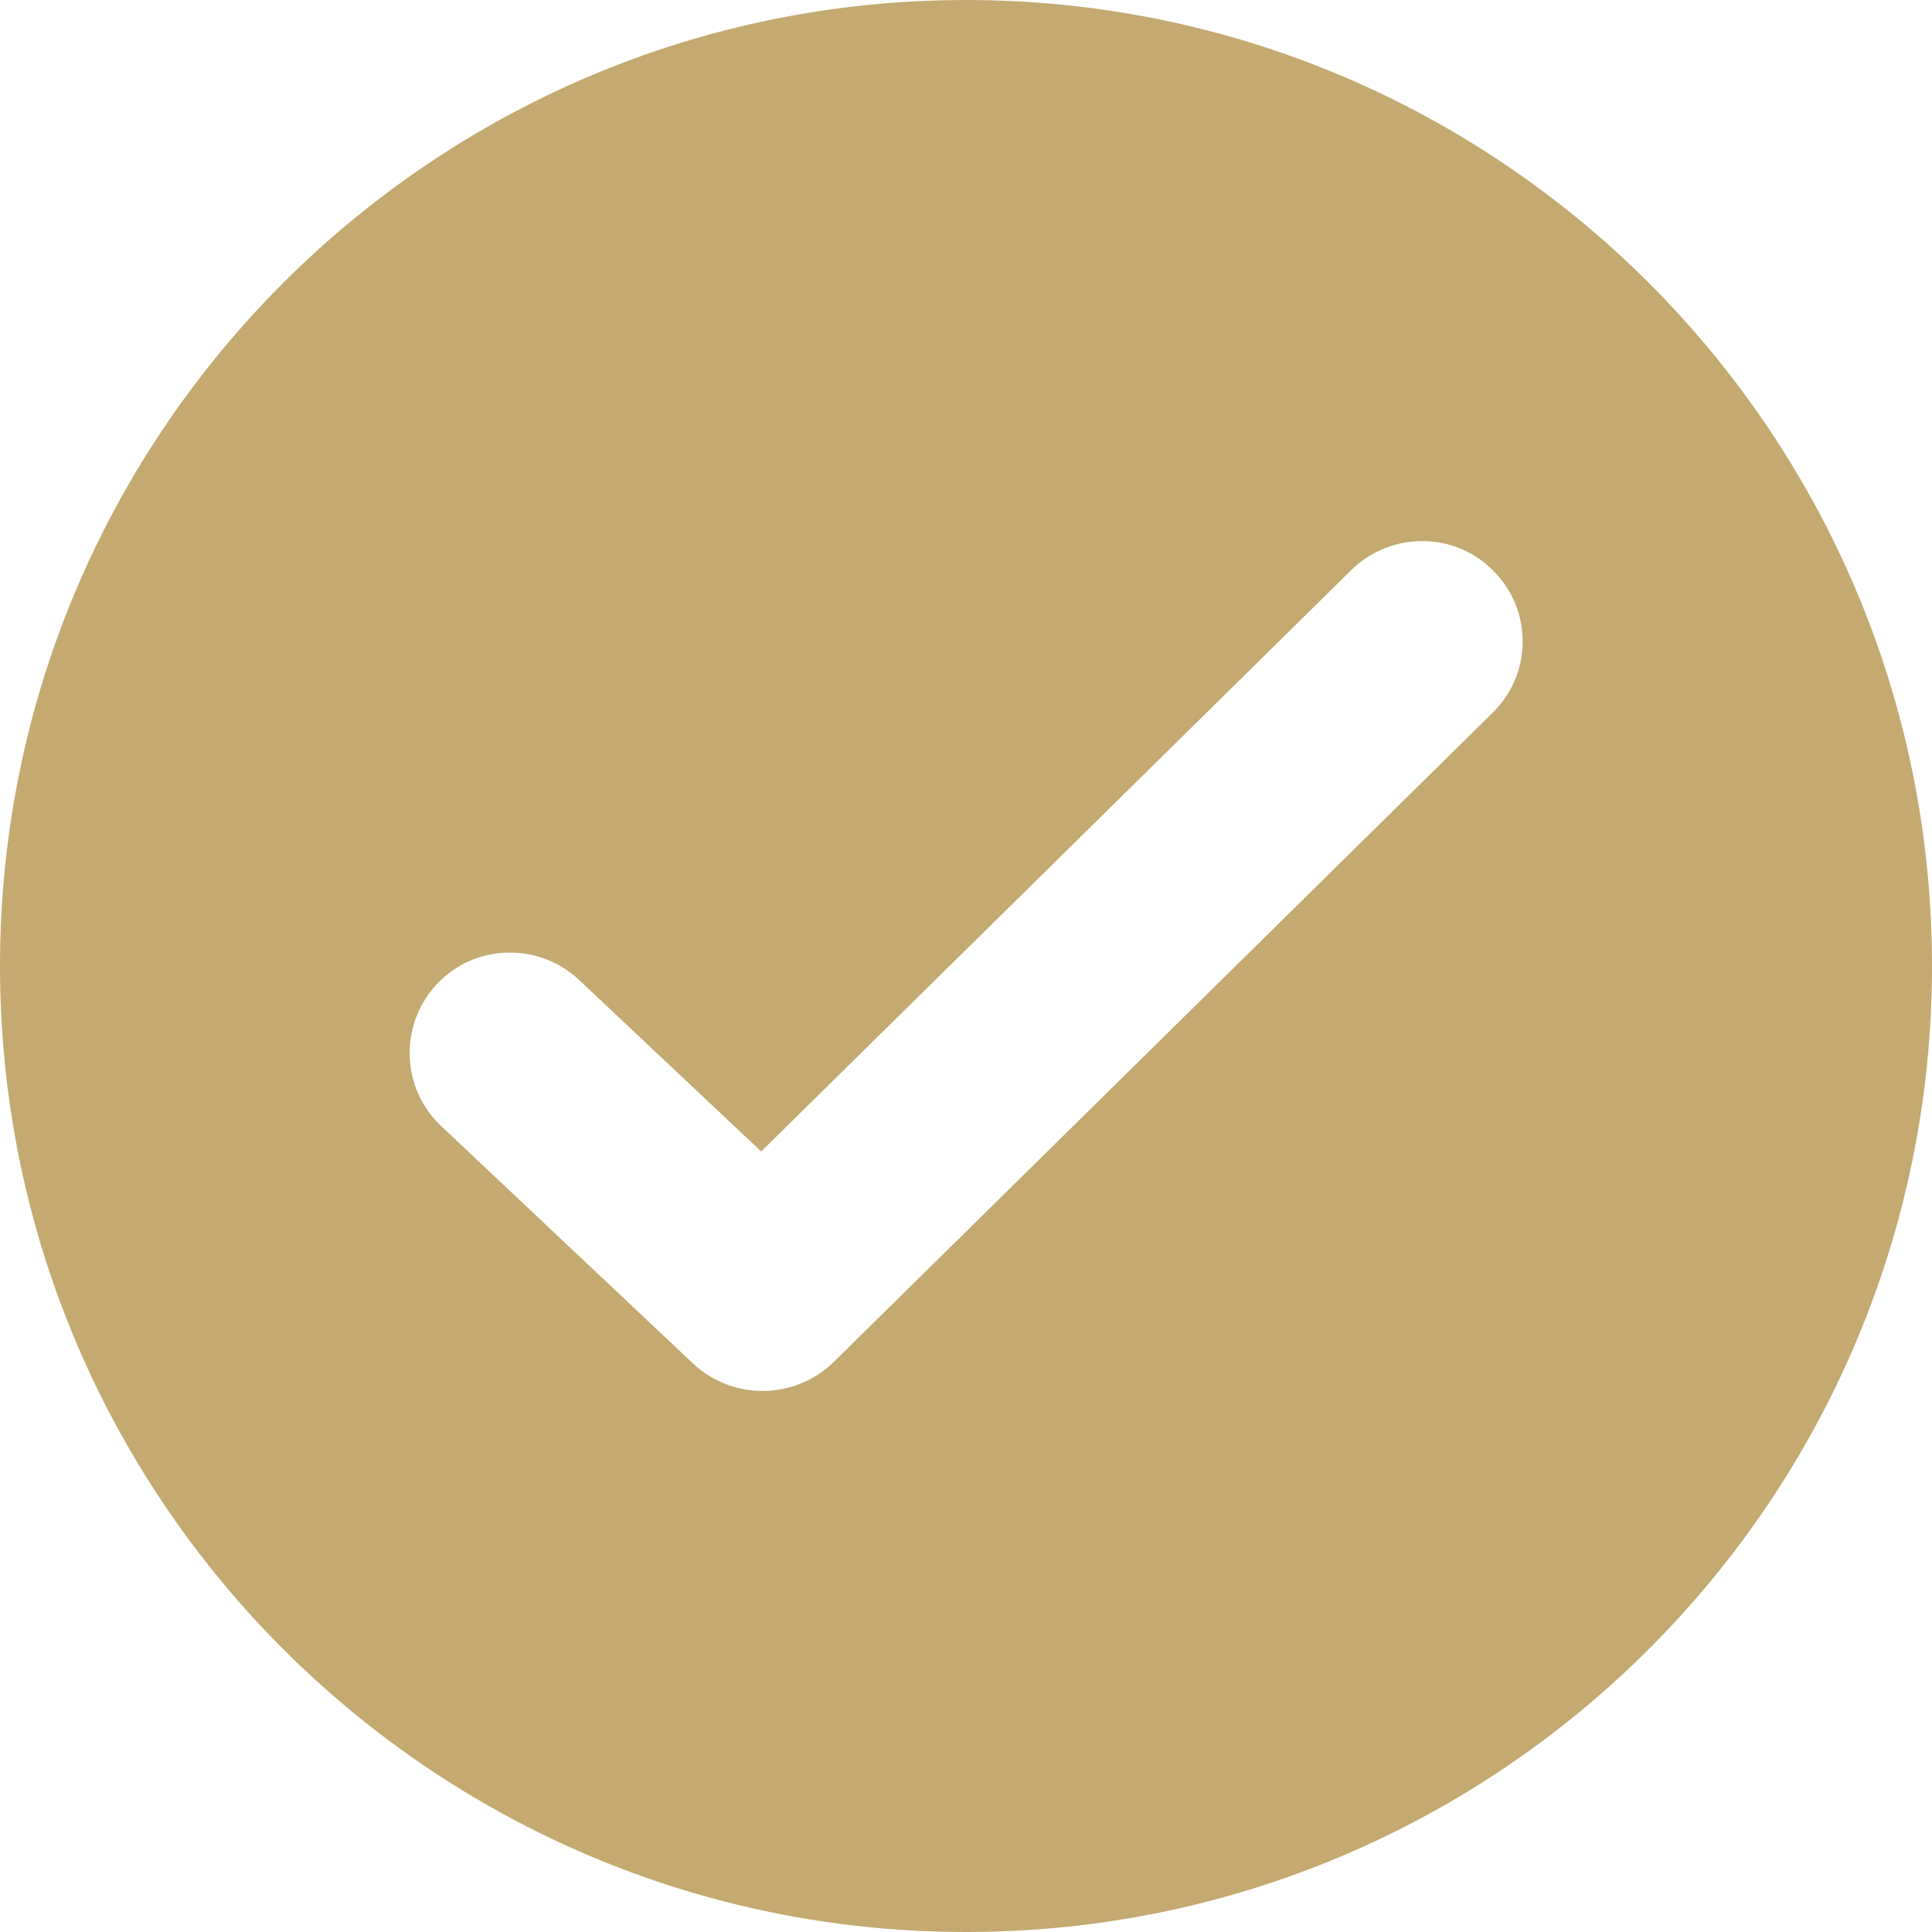 <?xml version="1.0" encoding="UTF-8"?> <svg xmlns="http://www.w3.org/2000/svg" xmlns:xlink="http://www.w3.org/1999/xlink" xml:space="preserve" width="20mm" height="20mm" version="1.1" style="shape-rendering:geometricPrecision; text-rendering:geometricPrecision; image-rendering:optimizeQuality; fill-rule:evenodd; clip-rule:evenodd" viewBox="0 0 2000 2000"> <defs> <style type="text/css"> .fil0 {fill:#C4AA71} </style> </defs> <g id="Layer_x0020_1">  <path class="fil0" d="M1000 0c552,0 1000,448 1000,1000 0,552 -448,1000 -1000,1000 -552,0 -1000,-448 -1000,-1000 0,-552 448,-1000 1000,-1000zm-212 1192l611 -602c41,-40 107,-40 147,1 41,41 40,107 -1,147l-682 672c-40,39 -104,40 -145,2l-261 -246c-42,-39 -44,-105 -5,-147 39,-42 105,-44 147,-5l189 178z"></path> </g> </svg> 